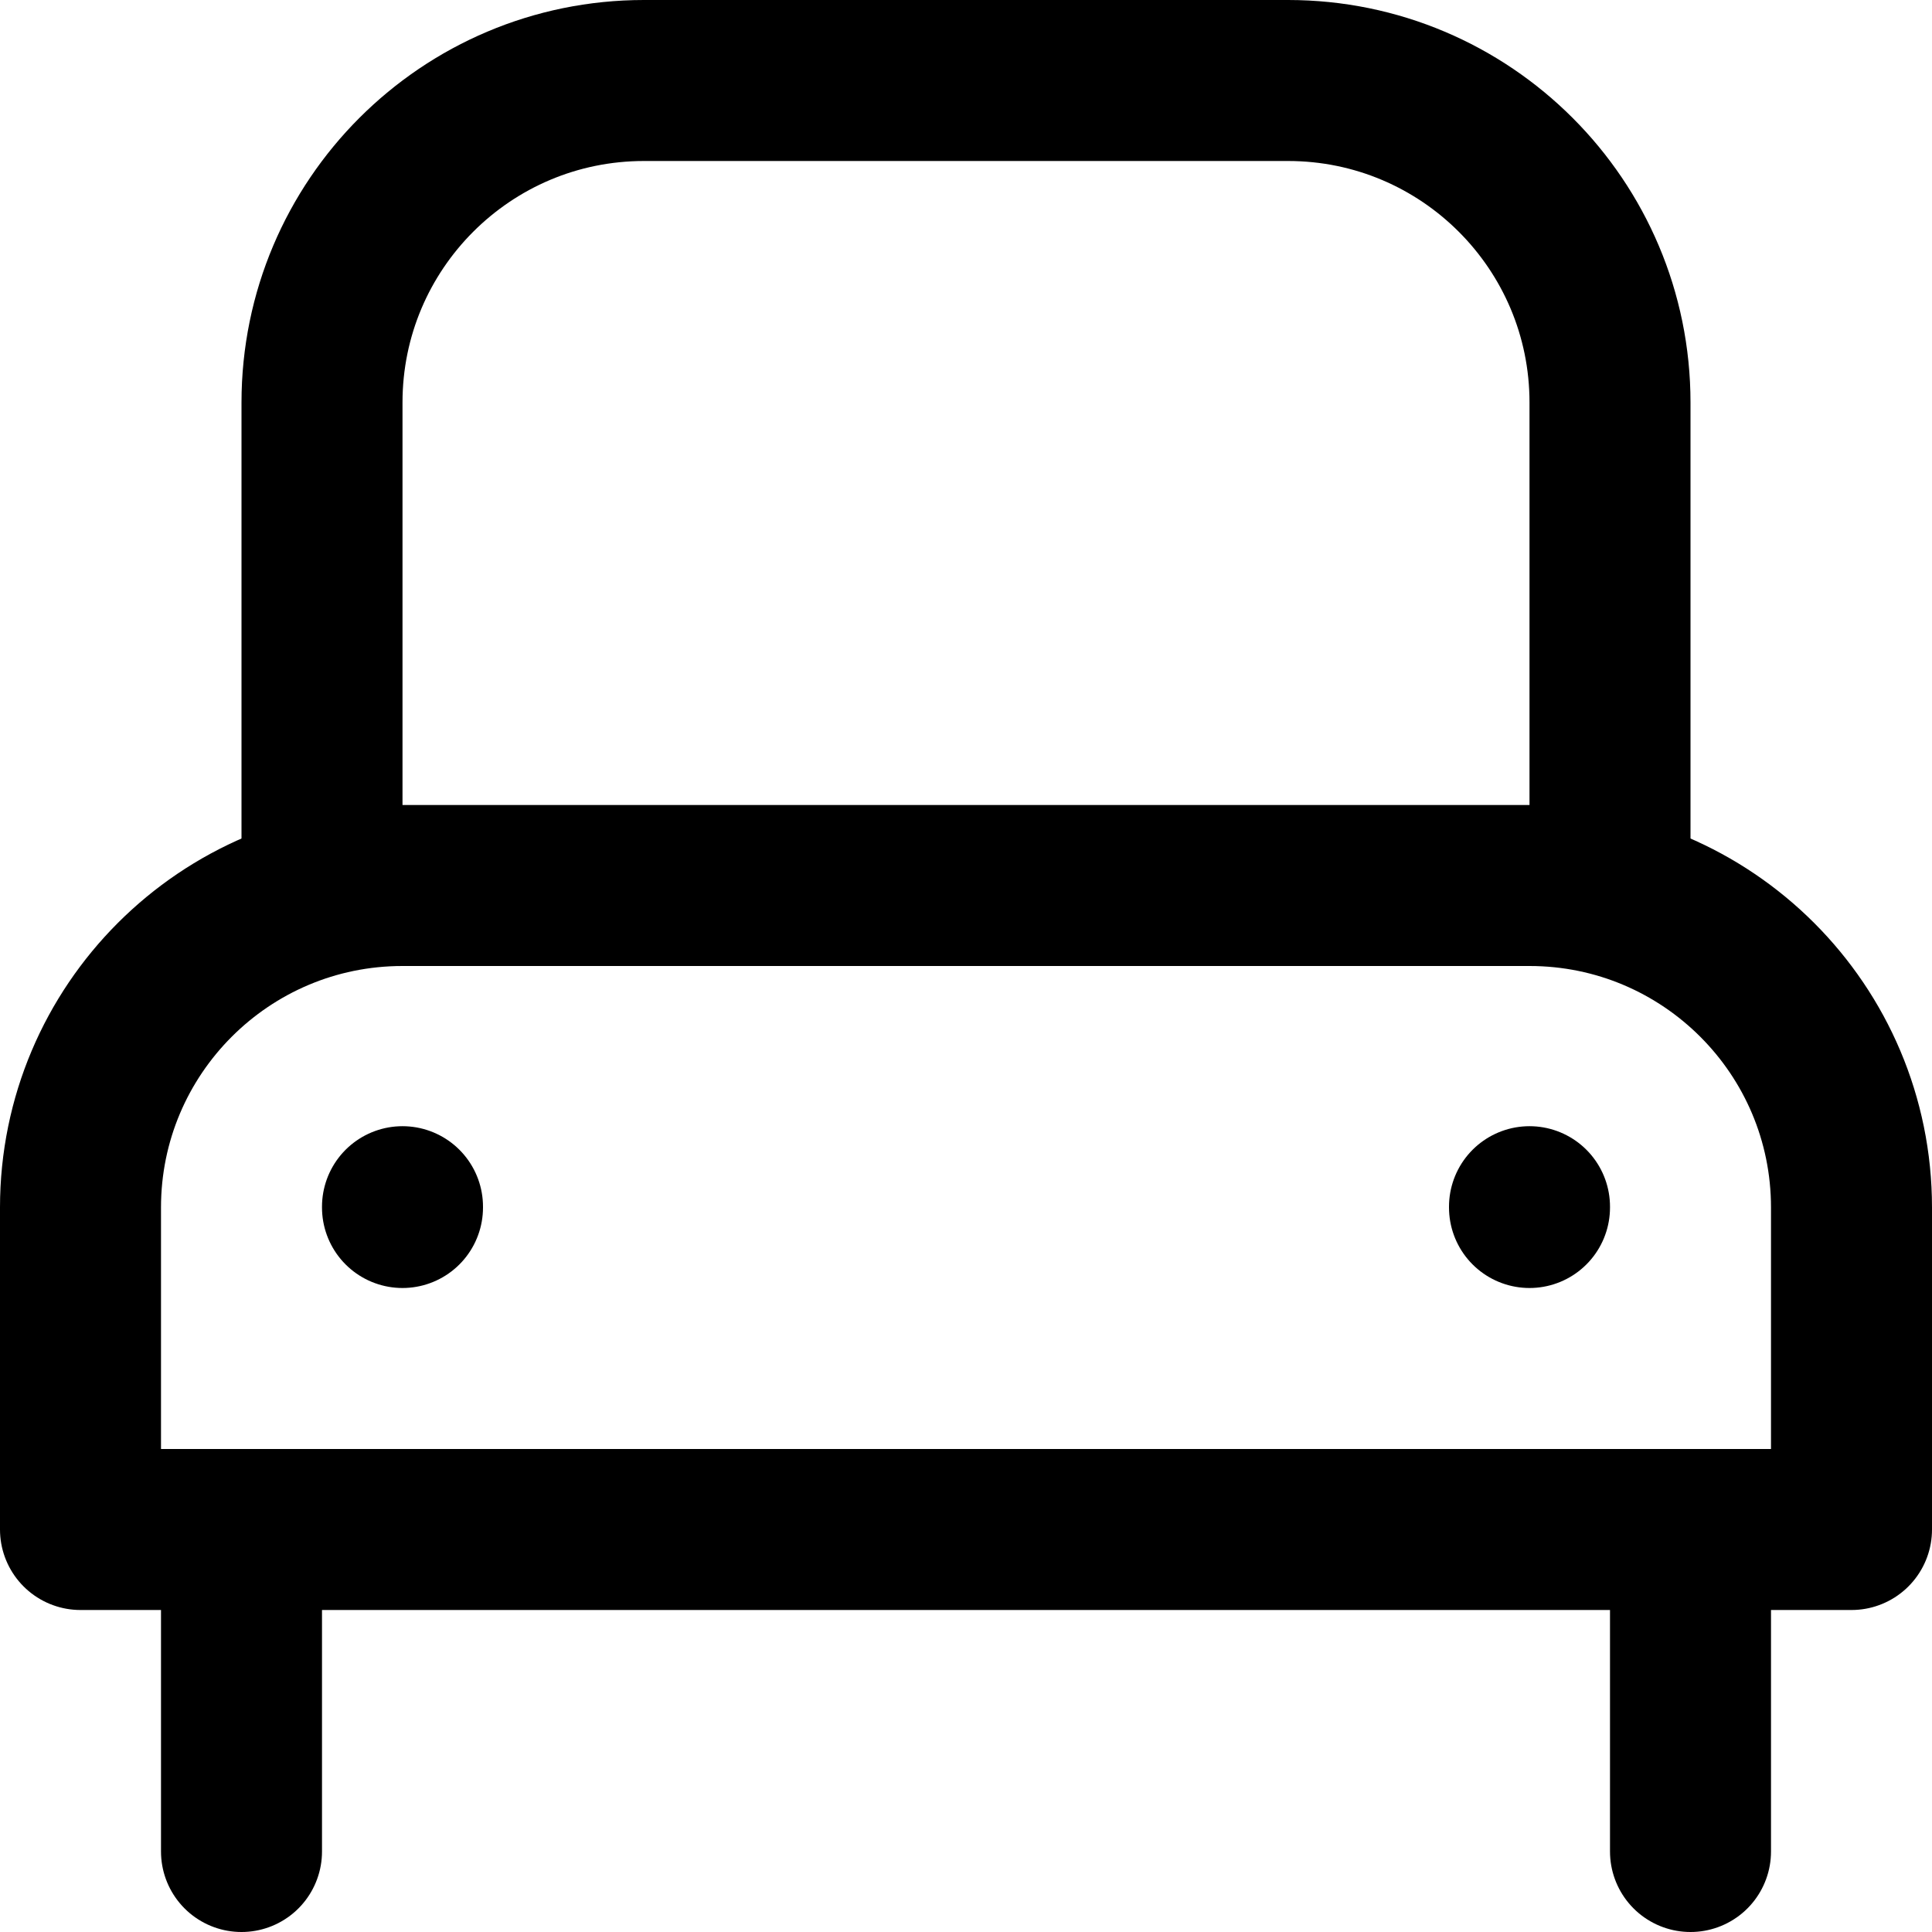 <svg enable-background="new 0 0 24 24" viewBox="0 0 24 24" xmlns="http://www.w3.org/2000/svg"><g style="fill:none;stroke:#000;stroke-width:2;stroke-linecap:round;stroke-linejoin:round;stroke-miterlimit:10"><path d="m23 19h-22v-4c0-2.209 1.791-4 4-4h14c2.209 0 4 1.791 4 4z"/><path d="m3 19v4"/><path d="m21 19v4"/><path d="m5 14.99v.01"/><path d="m19 14.99v.01"/><path d="m4 11v-6c0-2.209 1.791-4 4-4h8c2.209 0 4 1.791 4 4v6"/></g></svg>